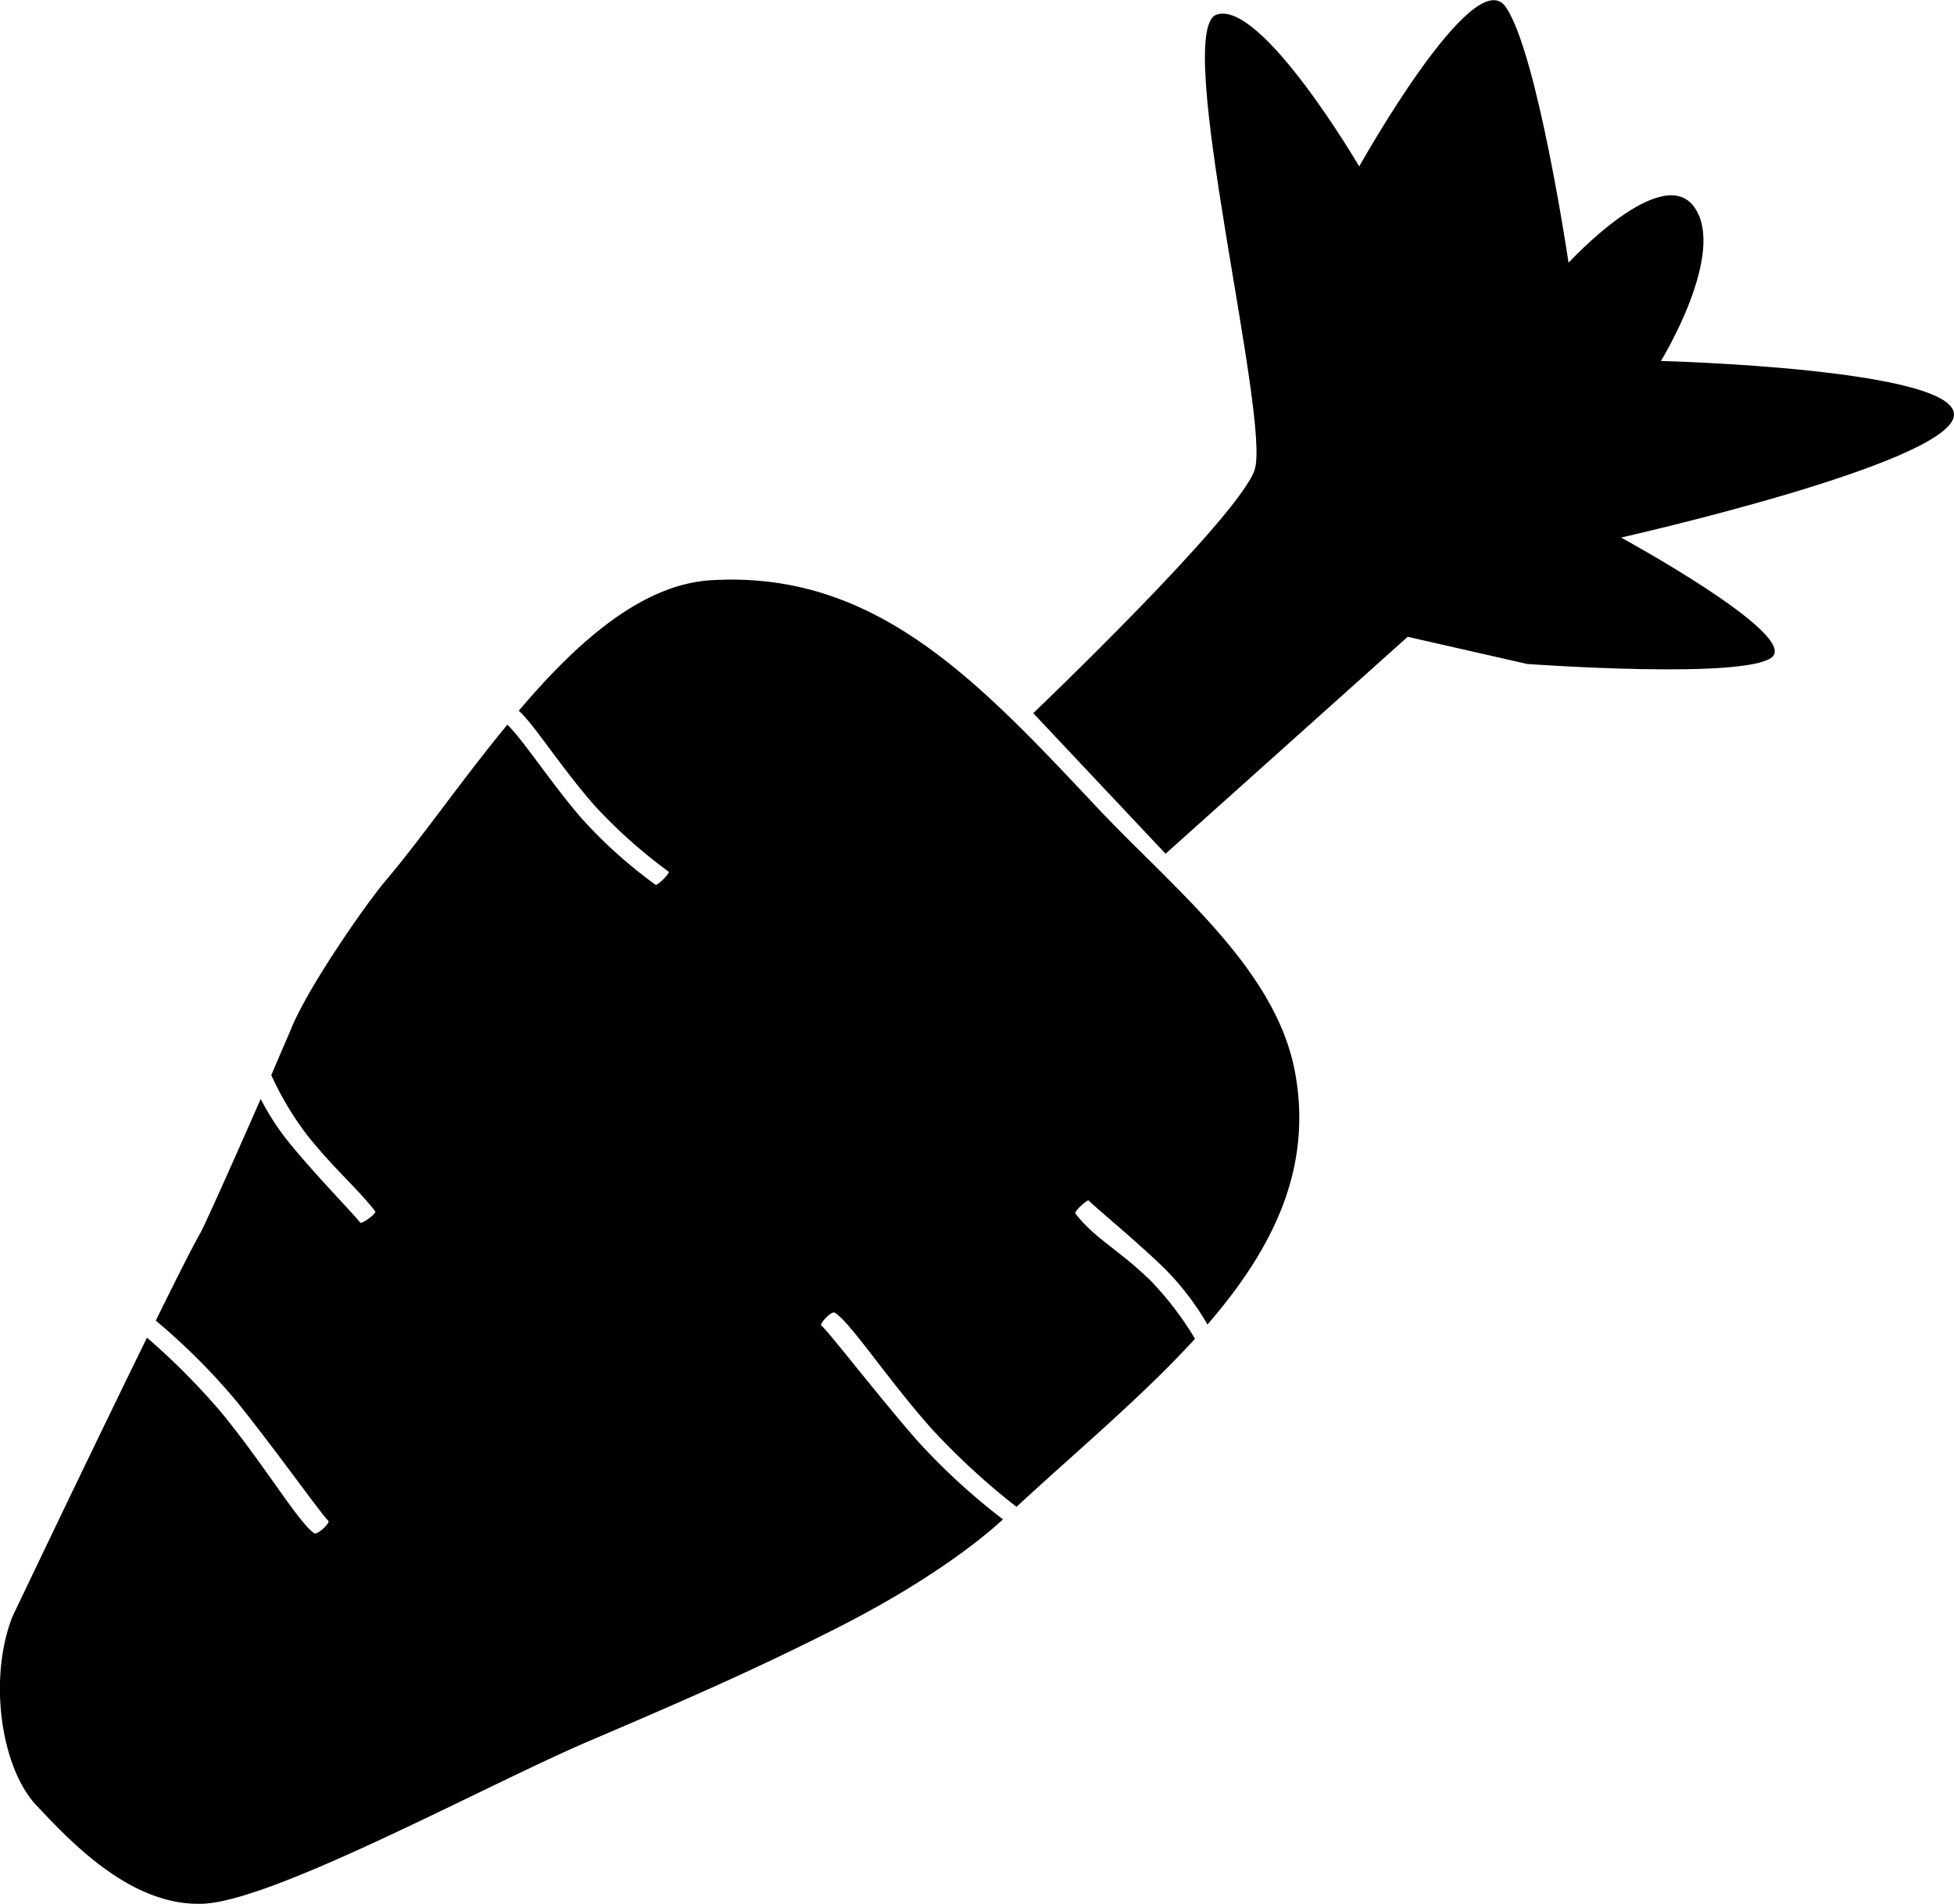 <svg xmlns="http://www.w3.org/2000/svg" viewBox="0 0 291.5 284.05"><path d="M154.14,106.39s30.4-29,33-36.21-12.34-65.73-5.65-68,21.28,22.65,21.28,22.65S219.85-5.76,224.6,1,234,39.2,234,39.2s13.92-15.15,18.78-8.27-5,22.92-5,22.92S293,55,291.46,62.19s-49.63,18-49.63,18,26.62,14.5,22.5,17.86-36.5,1-36.5,1L210,95l-36.12,32.36Z"></path><path d="M136.86,214.94c-6.06-6.93-13.28-16.36-14.35-17.21-.28-.22,1.42-2.13,2-1.92,2.33,1.4,7.88,9.94,14.5,17.36a105.2,105.2,0,0,0,12.63,11.62c9.1-8.41,18.81-16.51,26.63-25.07a47.38,47.38,0,0,0-6.58-8.63c-4.73-4.65-8.4-6.31-11.28-10.09,0-.49,1.86-2.09,2-1.91,1.32,1.32,6.74,5.73,11.18,10a40.86,40.86,0,0,1,6.54,8.5c9.62-11.11,15.76-23.11,13.06-37.66-2.88-15.44-18-27.25-29.6-39.55-18-19.18-33.18-35.3-57.54-33.82-10.36.64-20,9.25-28.66,19.47,2.23,1.94,6.35,8.53,11.38,14.22a76.25,76.25,0,0,0,11,9.8c.2.17-1.73,2.19-2,1.92A70.42,70.42,0,0,1,86.69,122c-4.39-5.08-8.76-11.77-11-13.89C69,116.2,62.94,125,57.47,131.45c-2.8,3.31-11.4,15.59-14,21.94-.65,1.54-1.73,4-3,7a46.51,46.51,0,0,0,5.46,9.09C50.06,174.6,53.06,177,56,180.73c0,.49-2.08,1.88-2.24,1.68-1.16-1.47-6.06-6.46-10-11.19a37.91,37.91,0,0,1-4.87-7.28c-3.77,8.6-8.32,18.8-9,20-1.11,1.93-3.6,6.86-6.65,13.07a95.53,95.53,0,0,1,12.14,12.15C41.13,216.29,48,226,49,226.89c.27.24-1.51,2.07-2.12,1.84-2.27-1.49-7.48-10.25-13.79-17.93a103.3,103.3,0,0,0-11.16-11.25c-8.44,17.21-20.1,41.67-20.1,41.67-3.62,9.37-1.63,22.54,3.59,28.09S19.59,284.4,30.24,284s42.17-17.64,57.48-24.2c12.24-5.24,24.1-10.3,37.39-17.06,12.91-6.56,20.82-12.68,24.52-16.08A96.22,96.22,0,0,1,136.86,214.94Z"></path><path d="M86.69,122A70.42,70.42,0,0,0,97.81,132c.31.27,2.24-1.75,2-1.92a76.25,76.25,0,0,1-11-9.8c-5-5.69-9.15-12.28-11.38-14.22-.6.7-1.19,1.4-1.78,2.12C77.93,110.26,82.3,117,86.69,122Z" style="fill:none"></path><path d="M173.67,189.08c-4.44-4.26-9.86-8.67-11.18-10-.18-.18-2.08,1.42-2,1.91,2.88,3.78,6.55,5.44,11.28,10.09a47.38,47.38,0,0,1,6.58,8.63c.65-.71,1.28-1.42,1.9-2.14A40.86,40.86,0,0,0,173.67,189.08Z" style="fill:none"></path><path d="M151.68,224.79a105.2,105.2,0,0,1-12.63-11.62c-6.62-7.42-12.17-16-14.5-17.36-.62-.21-2.32,1.7-2,1.92,1.07.85,8.29,10.28,14.35,17.21a96.22,96.22,0,0,0,12.77,11.76l.33-.31Z" style="fill:none"></path><path d="M53.71,182.41c.16.2,2.23-1.19,2.24-1.68-2.89-3.72-5.89-6.13-10.07-11.29a46.51,46.51,0,0,1-5.46-9.09c-.49,1.14-1,2.35-1.57,3.59a37.91,37.91,0,0,0,4.87,7.28C47.65,176,52.55,180.94,53.71,182.41Z" style="fill:none"></path><path d="M33.1,210.8c6.31,7.68,11.52,16.44,13.79,17.93.61.23,2.39-1.6,2.12-1.84-1-.89-7.88-10.6-13.66-17.76A95.53,95.53,0,0,0,23.21,197l-1.27,2.57A103.3,103.3,0,0,1,33.1,210.8Z" style="fill:none"></path></svg>